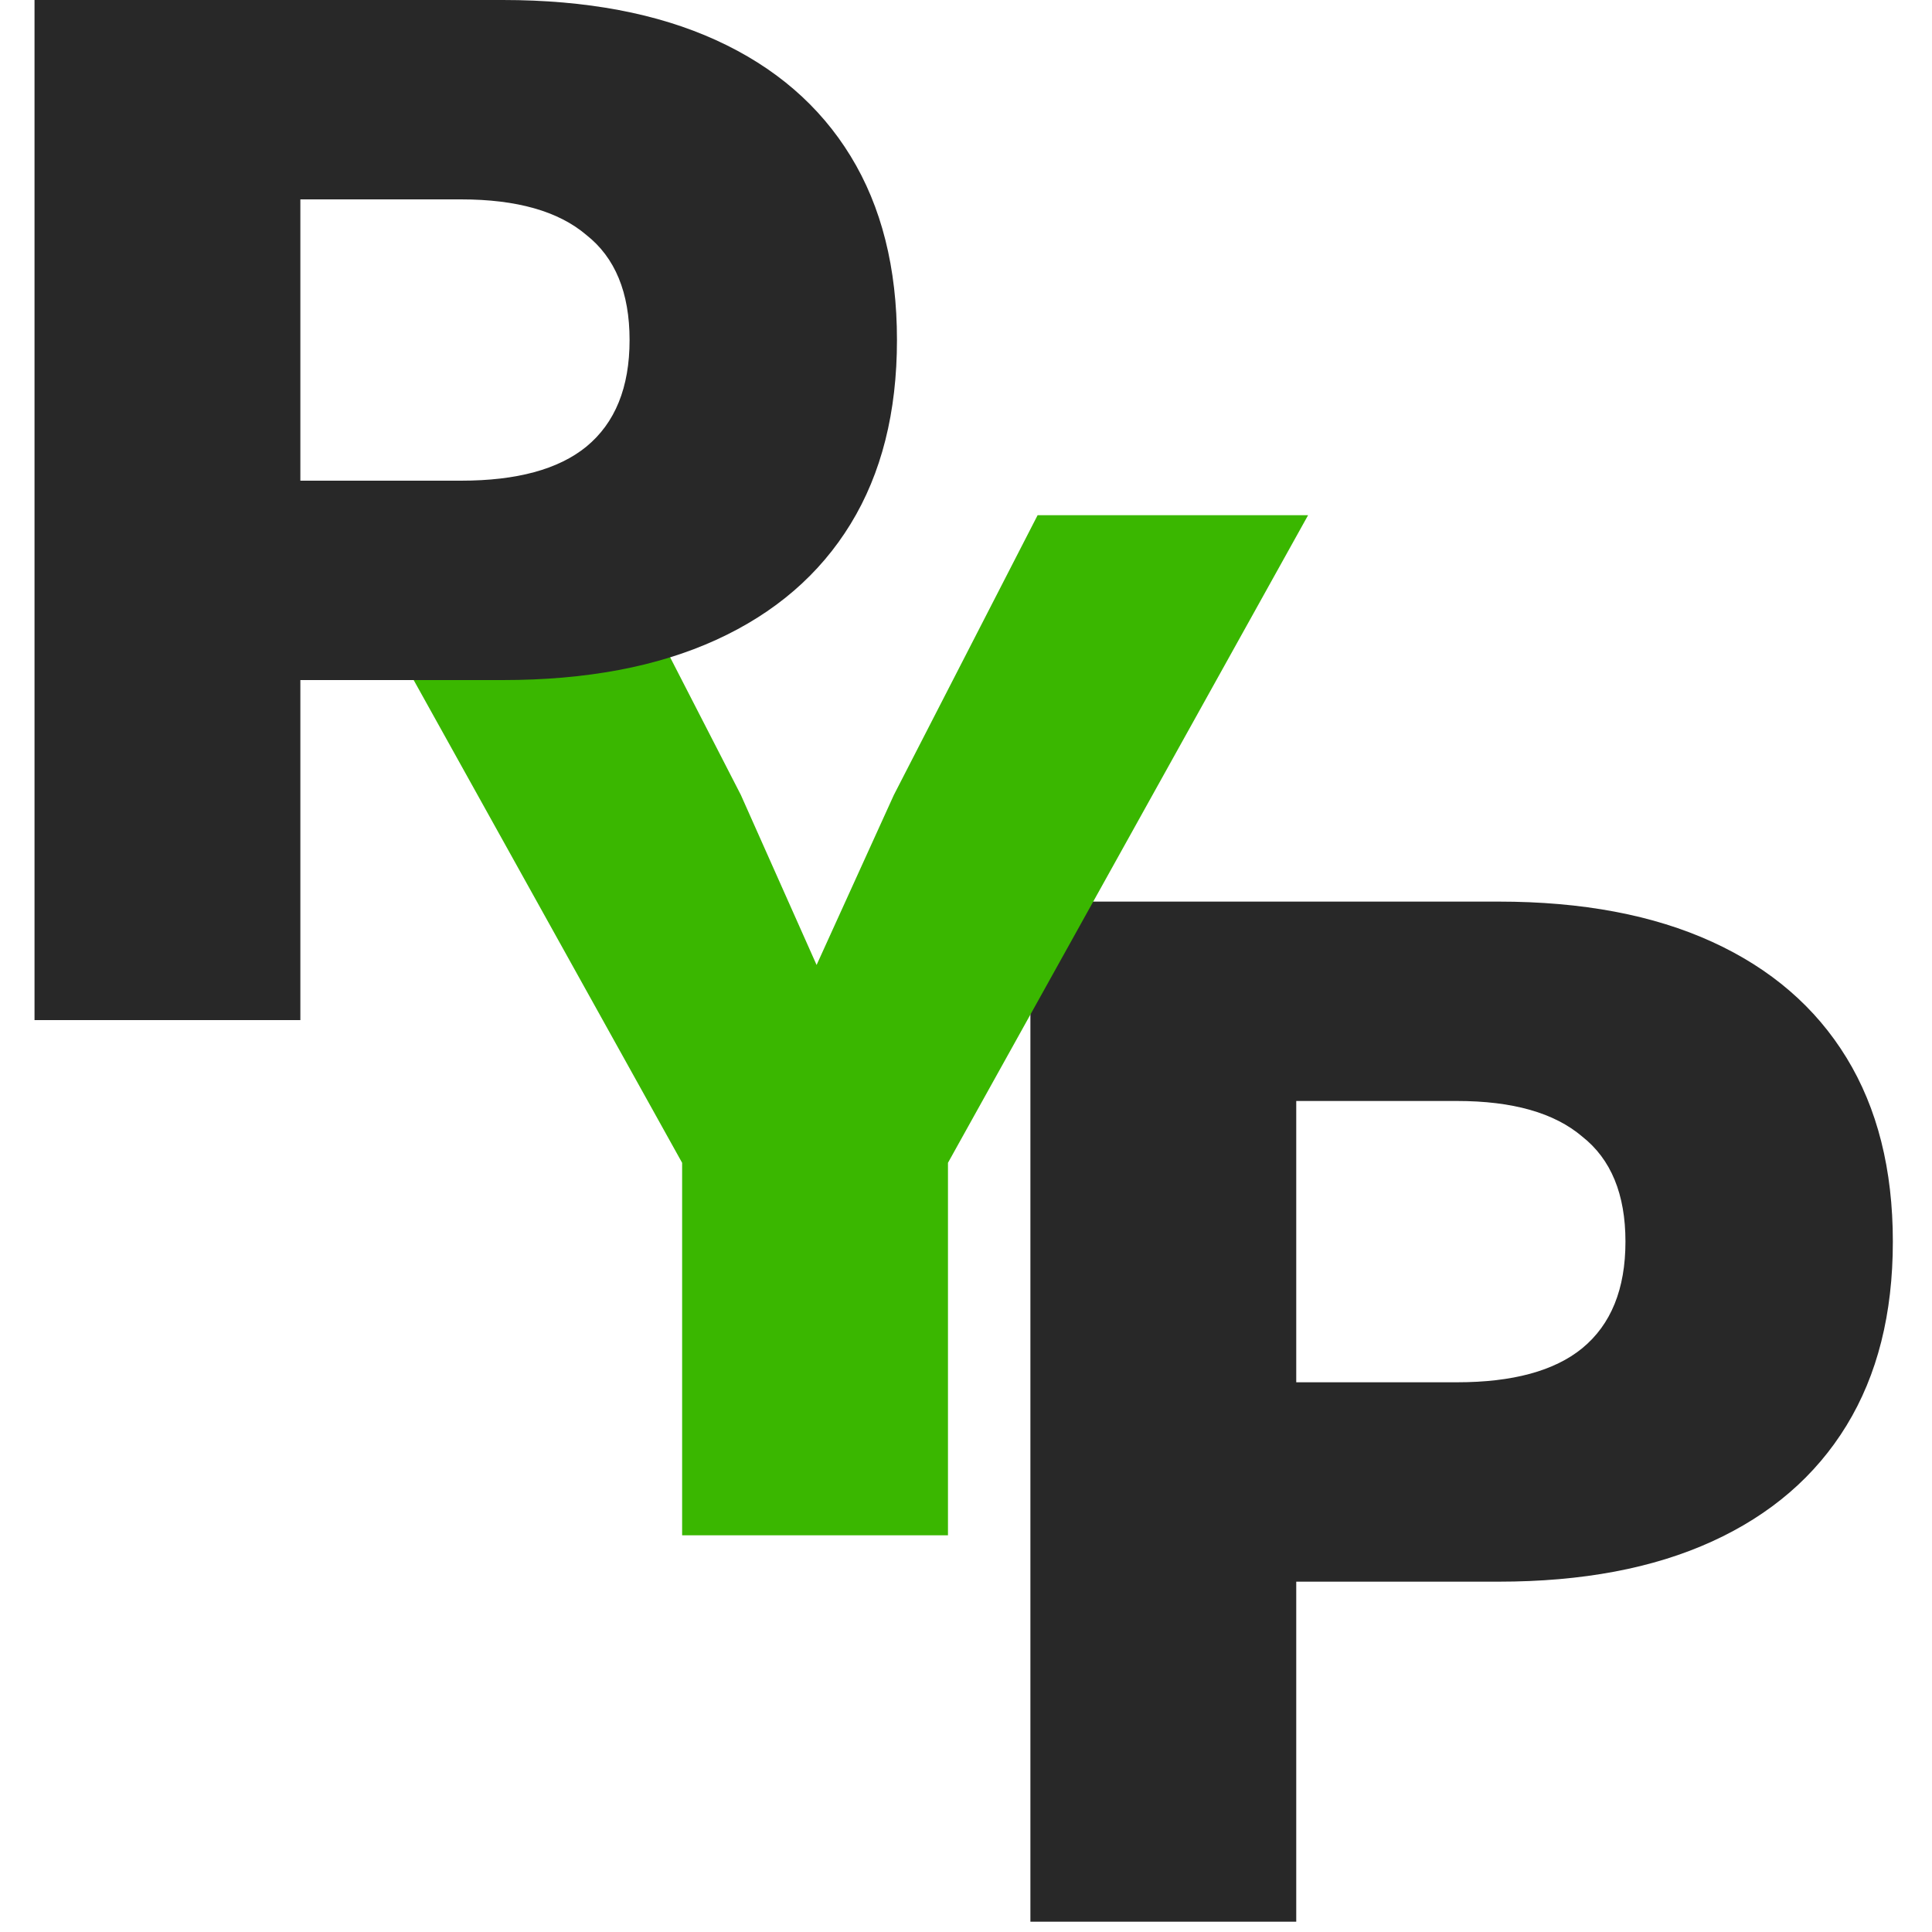 <svg xmlns="http://www.w3.org/2000/svg" width="30" height="30" viewBox="0 0 30 30" fill="none"><path d="M23.272 14C24.568 14 25.672 14.208 26.584 14.624C27.496 15.04 28.192 15.64 28.672 16.424C29.152 17.208 29.392 18.16 29.392 19.28C29.392 20.4 29.152 21.352 28.672 22.136C28.192 22.92 27.496 23.52 26.584 23.936C25.672 24.352 24.568 24.56 23.272 24.56H20.128V29.84H16V14H23.272ZM22.624 21.464C23.488 21.464 24.136 21.288 24.568 20.936C25.016 20.568 25.24 20.016 25.24 19.28C25.24 18.544 25.016 18 24.568 17.648C24.136 17.28 23.488 17.096 22.624 17.096H20.128V21.464H22.624Z" fill="#282828"></path><path d="M20.312 8L14.72 18.056V23.84H10.592V18.056L5 8H9.272L11.504 12.344L12.68 14.984L13.88 12.344L16.112 8H20.312Z" fill="#3AB700"></path><path d="M7.808 0C9.104 0 10.208 0.208 11.12 0.624C12.032 1.04 12.728 1.64 13.208 2.424C13.688 3.208 13.928 4.16 13.928 5.28C13.928 6.4 13.688 7.352 13.208 8.136C12.728 8.92 12.032 9.52 11.12 9.936C10.208 10.352 9.104 10.56 7.808 10.56H4.664V15.84H0.536V0H7.808ZM7.16 7.464C8.024 7.464 8.672 7.288 9.104 6.936C9.552 6.568 9.776 6.016 9.776 5.28C9.776 4.544 9.552 4 9.104 3.648C8.672 3.28 8.024 3.096 7.16 3.096H4.664V7.464H7.16Z" fill="#282828"></path></svg>